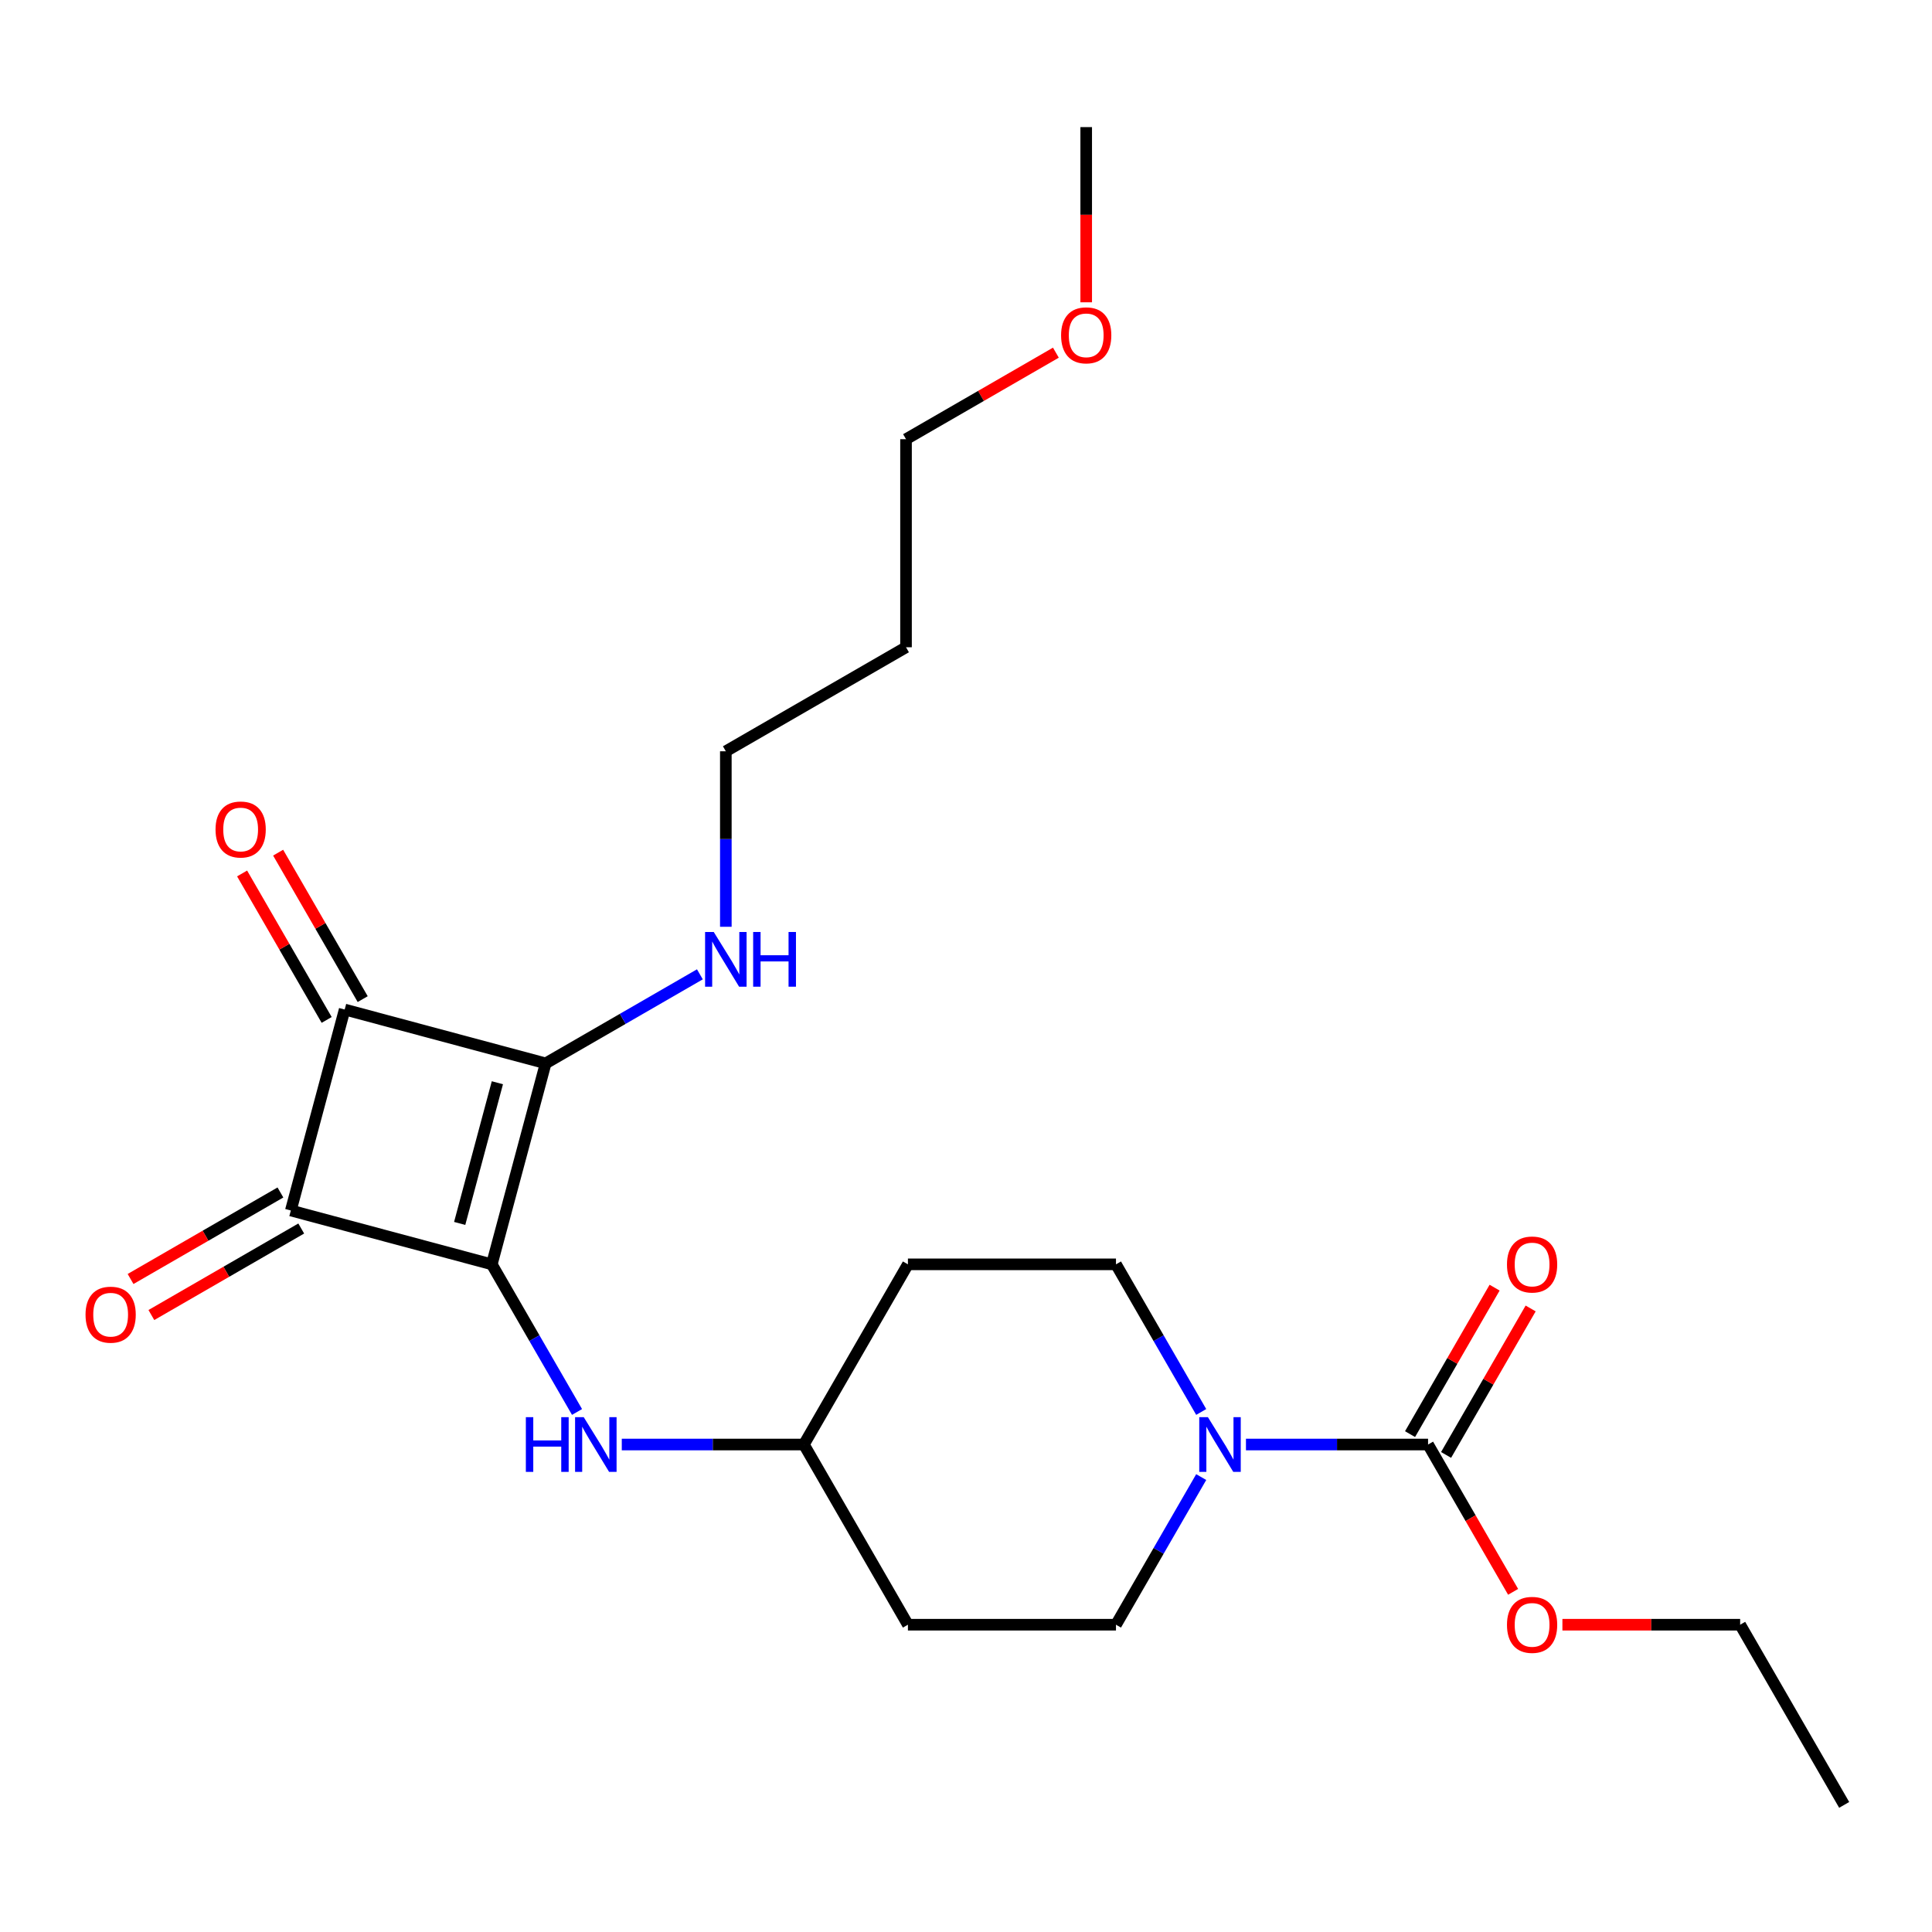 <?xml version='1.0' encoding='iso-8859-1'?>
<svg version='1.1' baseProfile='full'
              xmlns='http://www.w3.org/2000/svg'
                      xmlns:rdkit='http://www.rdkit.org/xml'
                      xmlns:xlink='http://www.w3.org/1999/xlink'
                  xml:space='preserve'
width='1000px' height='1000px' viewBox='0 0 1000 1000'>
<!-- END OF HEADER -->
<rect style='opacity:1.0;fill:#FFFFFF;stroke:none' width='1000' height='1000' x='0' y='0'> </rect>
<path class='bond-0' d='M 254.555,654.421 L 282.428,550.399' style='fill:none;fill-rule:evenodd;stroke:#000000;stroke-width:6px;stroke-linecap:butt;stroke-linejoin:miter;stroke-opacity:1' />
<path class='bond-0' d='M 237.932,633.243 L 257.442,560.428' style='fill:none;fill-rule:evenodd;stroke:#000000;stroke-width:6px;stroke-linecap:butt;stroke-linejoin:miter;stroke-opacity:1' />
<path class='bond-1' d='M 254.555,654.421 L 150.534,626.548' style='fill:none;fill-rule:evenodd;stroke:#000000;stroke-width:6px;stroke-linecap:butt;stroke-linejoin:miter;stroke-opacity:1' />
<path class='bond-5' d='M 254.555,654.421 L 276.613,692.626' style='fill:none;fill-rule:evenodd;stroke:#000000;stroke-width:6px;stroke-linecap:butt;stroke-linejoin:miter;stroke-opacity:1' />
<path class='bond-5' d='M 276.613,692.626 L 298.671,730.831' style='fill:none;fill-rule:evenodd;stroke:#0000FF;stroke-width:6px;stroke-linecap:butt;stroke-linejoin:miter;stroke-opacity:1' />
<path class='bond-8' d='M 282.428,550.399 L 322.343,527.354' style='fill:none;fill-rule:evenodd;stroke:#000000;stroke-width:6px;stroke-linecap:butt;stroke-linejoin:miter;stroke-opacity:1' />
<path class='bond-8' d='M 322.343,527.354 L 362.258,504.309' style='fill:none;fill-rule:evenodd;stroke:#0000FF;stroke-width:6px;stroke-linecap:butt;stroke-linejoin:miter;stroke-opacity:1' />
<path class='bond-23' d='M 282.428,550.399 L 178.406,522.527' style='fill:none;fill-rule:evenodd;stroke:#000000;stroke-width:6px;stroke-linecap:butt;stroke-linejoin:miter;stroke-opacity:1' />
<path class='bond-2' d='M 150.534,626.548 L 178.406,522.527' style='fill:none;fill-rule:evenodd;stroke:#000000;stroke-width:6px;stroke-linecap:butt;stroke-linejoin:miter;stroke-opacity:1' />
<path class='bond-6' d='M 145.149,617.222 L 106.364,639.615' style='fill:none;fill-rule:evenodd;stroke:#000000;stroke-width:6px;stroke-linecap:butt;stroke-linejoin:miter;stroke-opacity:1' />
<path class='bond-6' d='M 106.364,639.615 L 67.579,662.007' style='fill:none;fill-rule:evenodd;stroke:#FF0000;stroke-width:6px;stroke-linecap:butt;stroke-linejoin:miter;stroke-opacity:1' />
<path class='bond-6' d='M 155.918,635.874 L 117.133,658.267' style='fill:none;fill-rule:evenodd;stroke:#000000;stroke-width:6px;stroke-linecap:butt;stroke-linejoin:miter;stroke-opacity:1' />
<path class='bond-6' d='M 117.133,658.267 L 78.348,680.66' style='fill:none;fill-rule:evenodd;stroke:#FF0000;stroke-width:6px;stroke-linecap:butt;stroke-linejoin:miter;stroke-opacity:1' />
<path class='bond-7' d='M 187.732,517.142 L 165.848,479.237' style='fill:none;fill-rule:evenodd;stroke:#000000;stroke-width:6px;stroke-linecap:butt;stroke-linejoin:miter;stroke-opacity:1' />
<path class='bond-7' d='M 165.848,479.237 L 143.963,441.331' style='fill:none;fill-rule:evenodd;stroke:#FF0000;stroke-width:6px;stroke-linecap:butt;stroke-linejoin:miter;stroke-opacity:1' />
<path class='bond-7' d='M 169.08,527.911 L 147.195,490.006' style='fill:none;fill-rule:evenodd;stroke:#000000;stroke-width:6px;stroke-linecap:butt;stroke-linejoin:miter;stroke-opacity:1' />
<path class='bond-7' d='M 147.195,490.006 L 125.311,452.101' style='fill:none;fill-rule:evenodd;stroke:#FF0000;stroke-width:6px;stroke-linecap:butt;stroke-linejoin:miter;stroke-opacity:1' />
<path class='bond-3' d='M 621.743,764.536 L 599.685,802.741' style='fill:none;fill-rule:evenodd;stroke:#0000FF;stroke-width:6px;stroke-linecap:butt;stroke-linejoin:miter;stroke-opacity:1' />
<path class='bond-3' d='M 599.685,802.741 L 577.628,840.947' style='fill:none;fill-rule:evenodd;stroke:#000000;stroke-width:6px;stroke-linecap:butt;stroke-linejoin:miter;stroke-opacity:1' />
<path class='bond-4' d='M 644.905,747.684 L 692.035,747.684' style='fill:none;fill-rule:evenodd;stroke:#0000FF;stroke-width:6px;stroke-linecap:butt;stroke-linejoin:miter;stroke-opacity:1' />
<path class='bond-4' d='M 692.035,747.684 L 739.164,747.684' style='fill:none;fill-rule:evenodd;stroke:#000000;stroke-width:6px;stroke-linecap:butt;stroke-linejoin:miter;stroke-opacity:1' />
<path class='bond-24' d='M 621.743,730.831 L 599.685,692.626' style='fill:none;fill-rule:evenodd;stroke:#0000FF;stroke-width:6px;stroke-linecap:butt;stroke-linejoin:miter;stroke-opacity:1' />
<path class='bond-24' d='M 599.685,692.626 L 577.628,654.421' style='fill:none;fill-rule:evenodd;stroke:#000000;stroke-width:6px;stroke-linecap:butt;stroke-linejoin:miter;stroke-opacity:1' />
<path class='bond-11' d='M 748.49,753.068 L 770.375,715.163' style='fill:none;fill-rule:evenodd;stroke:#000000;stroke-width:6px;stroke-linecap:butt;stroke-linejoin:miter;stroke-opacity:1' />
<path class='bond-11' d='M 770.375,715.163 L 792.259,677.257' style='fill:none;fill-rule:evenodd;stroke:#FF0000;stroke-width:6px;stroke-linecap:butt;stroke-linejoin:miter;stroke-opacity:1' />
<path class='bond-11' d='M 729.838,742.299 L 751.722,704.394' style='fill:none;fill-rule:evenodd;stroke:#000000;stroke-width:6px;stroke-linecap:butt;stroke-linejoin:miter;stroke-opacity:1' />
<path class='bond-11' d='M 751.722,704.394 L 773.607,666.488' style='fill:none;fill-rule:evenodd;stroke:#FF0000;stroke-width:6px;stroke-linecap:butt;stroke-linejoin:miter;stroke-opacity:1' />
<path class='bond-15' d='M 739.164,747.684 L 761.175,785.809' style='fill:none;fill-rule:evenodd;stroke:#000000;stroke-width:6px;stroke-linecap:butt;stroke-linejoin:miter;stroke-opacity:1' />
<path class='bond-15' d='M 761.175,785.809 L 783.187,823.934' style='fill:none;fill-rule:evenodd;stroke:#FF0000;stroke-width:6px;stroke-linecap:butt;stroke-linejoin:miter;stroke-opacity:1' />
<path class='bond-12' d='M 321.833,747.684 L 368.962,747.684' style='fill:none;fill-rule:evenodd;stroke:#0000FF;stroke-width:6px;stroke-linecap:butt;stroke-linejoin:miter;stroke-opacity:1' />
<path class='bond-12' d='M 368.962,747.684 L 416.091,747.684' style='fill:none;fill-rule:evenodd;stroke:#000000;stroke-width:6px;stroke-linecap:butt;stroke-linejoin:miter;stroke-opacity:1' />
<path class='bond-18' d='M 375.691,479.702 L 375.691,434.282' style='fill:none;fill-rule:evenodd;stroke:#0000FF;stroke-width:6px;stroke-linecap:butt;stroke-linejoin:miter;stroke-opacity:1' />
<path class='bond-18' d='M 375.691,434.282 L 375.691,388.863' style='fill:none;fill-rule:evenodd;stroke:#000000;stroke-width:6px;stroke-linecap:butt;stroke-linejoin:miter;stroke-opacity:1' />
<path class='bond-9' d='M 577.628,840.947 L 469.937,840.947' style='fill:none;fill-rule:evenodd;stroke:#000000;stroke-width:6px;stroke-linecap:butt;stroke-linejoin:miter;stroke-opacity:1' />
<path class='bond-10' d='M 577.628,654.421 L 469.937,654.421' style='fill:none;fill-rule:evenodd;stroke:#000000;stroke-width:6px;stroke-linecap:butt;stroke-linejoin:miter;stroke-opacity:1' />
<path class='bond-13' d='M 416.091,747.684 L 469.937,654.421' style='fill:none;fill-rule:evenodd;stroke:#000000;stroke-width:6px;stroke-linecap:butt;stroke-linejoin:miter;stroke-opacity:1' />
<path class='bond-14' d='M 416.091,747.684 L 469.937,840.947' style='fill:none;fill-rule:evenodd;stroke:#000000;stroke-width:6px;stroke-linecap:butt;stroke-linejoin:miter;stroke-opacity:1' />
<path class='bond-20' d='M 808.701,840.947 L 854.701,840.947' style='fill:none;fill-rule:evenodd;stroke:#FF0000;stroke-width:6px;stroke-linecap:butt;stroke-linejoin:miter;stroke-opacity:1' />
<path class='bond-20' d='M 854.701,840.947 L 900.7,840.947' style='fill:none;fill-rule:evenodd;stroke:#000000;stroke-width:6px;stroke-linecap:butt;stroke-linejoin:miter;stroke-opacity:1' />
<path class='bond-16' d='M 468.954,335.018 L 375.691,388.863' style='fill:none;fill-rule:evenodd;stroke:#000000;stroke-width:6px;stroke-linecap:butt;stroke-linejoin:miter;stroke-opacity:1' />
<path class='bond-19' d='M 468.954,335.018 L 468.954,227.327' style='fill:none;fill-rule:evenodd;stroke:#000000;stroke-width:6px;stroke-linecap:butt;stroke-linejoin:miter;stroke-opacity:1' />
<path class='bond-17' d='M 546.524,182.541 L 507.739,204.934' style='fill:none;fill-rule:evenodd;stroke:#FF0000;stroke-width:6px;stroke-linecap:butt;stroke-linejoin:miter;stroke-opacity:1' />
<path class='bond-17' d='M 507.739,204.934 L 468.954,227.327' style='fill:none;fill-rule:evenodd;stroke:#000000;stroke-width:6px;stroke-linecap:butt;stroke-linejoin:miter;stroke-opacity:1' />
<path class='bond-21' d='M 562.217,156.469 L 562.217,111.13' style='fill:none;fill-rule:evenodd;stroke:#FF0000;stroke-width:6px;stroke-linecap:butt;stroke-linejoin:miter;stroke-opacity:1' />
<path class='bond-21' d='M 562.217,111.13 L 562.217,65.79' style='fill:none;fill-rule:evenodd;stroke:#000000;stroke-width:6px;stroke-linecap:butt;stroke-linejoin:miter;stroke-opacity:1' />
<path class='bond-22' d='M 900.7,840.947 L 954.545,934.21' style='fill:none;fill-rule:evenodd;stroke:#000000;stroke-width:6px;stroke-linecap:butt;stroke-linejoin:miter;stroke-opacity:1' />
<path  class='atom-4' d='M 625.213 733.524
L 634.493 748.524
Q 635.413 750.004, 636.893 752.684
Q 638.373 755.364, 638.453 755.524
L 638.453 733.524
L 642.213 733.524
L 642.213 761.844
L 638.333 761.844
L 628.373 745.444
Q 627.213 743.524, 625.973 741.324
Q 624.773 739.124, 624.413 738.444
L 624.413 761.844
L 620.733 761.844
L 620.733 733.524
L 625.213 733.524
' fill='#0000FF'/>
<path  class='atom-6' d='M 272.181 733.524
L 276.021 733.524
L 276.021 745.564
L 290.501 745.564
L 290.501 733.524
L 294.341 733.524
L 294.341 761.844
L 290.501 761.844
L 290.501 748.764
L 276.021 748.764
L 276.021 761.844
L 272.181 761.844
L 272.181 733.524
' fill='#0000FF'/>
<path  class='atom-6' d='M 302.141 733.524
L 311.421 748.524
Q 312.341 750.004, 313.821 752.684
Q 315.301 755.364, 315.381 755.524
L 315.381 733.524
L 319.141 733.524
L 319.141 761.844
L 315.261 761.844
L 305.301 745.444
Q 304.141 743.524, 302.901 741.324
Q 301.701 739.124, 301.341 738.444
L 301.341 761.844
L 297.661 761.844
L 297.661 733.524
L 302.141 733.524
' fill='#0000FF'/>
<path  class='atom-7' d='M 44.271 680.474
Q 44.271 673.674, 47.631 669.874
Q 50.991 666.074, 57.271 666.074
Q 63.551 666.074, 66.911 669.874
Q 70.271 673.674, 70.271 680.474
Q 70.271 687.354, 66.871 691.274
Q 63.471 695.154, 57.271 695.154
Q 51.031 695.154, 47.631 691.274
Q 44.271 687.394, 44.271 680.474
M 57.271 691.954
Q 61.591 691.954, 63.911 689.074
Q 66.271 686.154, 66.271 680.474
Q 66.271 674.914, 63.911 672.114
Q 61.591 669.274, 57.271 669.274
Q 52.951 669.274, 50.591 672.074
Q 48.271 674.874, 48.271 680.474
Q 48.271 686.194, 50.591 689.074
Q 52.951 691.954, 57.271 691.954
' fill='#FF0000'/>
<path  class='atom-8' d='M 111.561 429.344
Q 111.561 422.544, 114.921 418.744
Q 118.281 414.944, 124.561 414.944
Q 130.841 414.944, 134.201 418.744
Q 137.561 422.544, 137.561 429.344
Q 137.561 436.224, 134.161 440.144
Q 130.761 444.024, 124.561 444.024
Q 118.321 444.024, 114.921 440.144
Q 111.561 436.264, 111.561 429.344
M 124.561 440.824
Q 128.881 440.824, 131.201 437.944
Q 133.561 435.024, 133.561 429.344
Q 133.561 423.784, 131.201 420.984
Q 128.881 418.144, 124.561 418.144
Q 120.241 418.144, 117.881 420.944
Q 115.561 423.744, 115.561 429.344
Q 115.561 435.064, 117.881 437.944
Q 120.241 440.824, 124.561 440.824
' fill='#FF0000'/>
<path  class='atom-9' d='M 369.431 482.394
L 378.711 497.394
Q 379.631 498.874, 381.111 501.554
Q 382.591 504.234, 382.671 504.394
L 382.671 482.394
L 386.431 482.394
L 386.431 510.714
L 382.551 510.714
L 372.591 494.314
Q 371.431 492.394, 370.191 490.194
Q 368.991 487.994, 368.631 487.314
L 368.631 510.714
L 364.951 510.714
L 364.951 482.394
L 369.431 482.394
' fill='#0000FF'/>
<path  class='atom-9' d='M 389.831 482.394
L 393.671 482.394
L 393.671 494.434
L 408.151 494.434
L 408.151 482.394
L 411.991 482.394
L 411.991 510.714
L 408.151 510.714
L 408.151 497.634
L 393.671 497.634
L 393.671 510.714
L 389.831 510.714
L 389.831 482.394
' fill='#0000FF'/>
<path  class='atom-12' d='M 780.009 654.501
Q 780.009 647.701, 783.369 643.901
Q 786.729 640.101, 793.009 640.101
Q 799.289 640.101, 802.649 643.901
Q 806.009 647.701, 806.009 654.501
Q 806.009 661.381, 802.609 665.301
Q 799.209 669.181, 793.009 669.181
Q 786.769 669.181, 783.369 665.301
Q 780.009 661.421, 780.009 654.501
M 793.009 665.981
Q 797.329 665.981, 799.649 663.101
Q 802.009 660.181, 802.009 654.501
Q 802.009 648.941, 799.649 646.141
Q 797.329 643.301, 793.009 643.301
Q 788.689 643.301, 786.329 646.101
Q 784.009 648.901, 784.009 654.501
Q 784.009 660.221, 786.329 663.101
Q 788.689 665.981, 793.009 665.981
' fill='#FF0000'/>
<path  class='atom-16' d='M 780.009 841.027
Q 780.009 834.227, 783.369 830.427
Q 786.729 826.627, 793.009 826.627
Q 799.289 826.627, 802.649 830.427
Q 806.009 834.227, 806.009 841.027
Q 806.009 847.907, 802.609 851.827
Q 799.209 855.707, 793.009 855.707
Q 786.769 855.707, 783.369 851.827
Q 780.009 847.947, 780.009 841.027
M 793.009 852.507
Q 797.329 852.507, 799.649 849.627
Q 802.009 846.707, 802.009 841.027
Q 802.009 835.467, 799.649 832.667
Q 797.329 829.827, 793.009 829.827
Q 788.689 829.827, 786.329 832.627
Q 784.009 835.427, 784.009 841.027
Q 784.009 846.747, 786.329 849.627
Q 788.689 852.507, 793.009 852.507
' fill='#FF0000'/>
<path  class='atom-18' d='M 549.217 173.561
Q 549.217 166.761, 552.577 162.961
Q 555.937 159.161, 562.217 159.161
Q 568.497 159.161, 571.857 162.961
Q 575.217 166.761, 575.217 173.561
Q 575.217 180.441, 571.817 184.361
Q 568.417 188.241, 562.217 188.241
Q 555.977 188.241, 552.577 184.361
Q 549.217 180.481, 549.217 173.561
M 562.217 185.041
Q 566.537 185.041, 568.857 182.161
Q 571.217 179.241, 571.217 173.561
Q 571.217 168.001, 568.857 165.201
Q 566.537 162.361, 562.217 162.361
Q 557.897 162.361, 555.537 165.161
Q 553.217 167.961, 553.217 173.561
Q 553.217 179.281, 555.537 182.161
Q 557.897 185.041, 562.217 185.041
' fill='#FF0000'/>
</svg>
